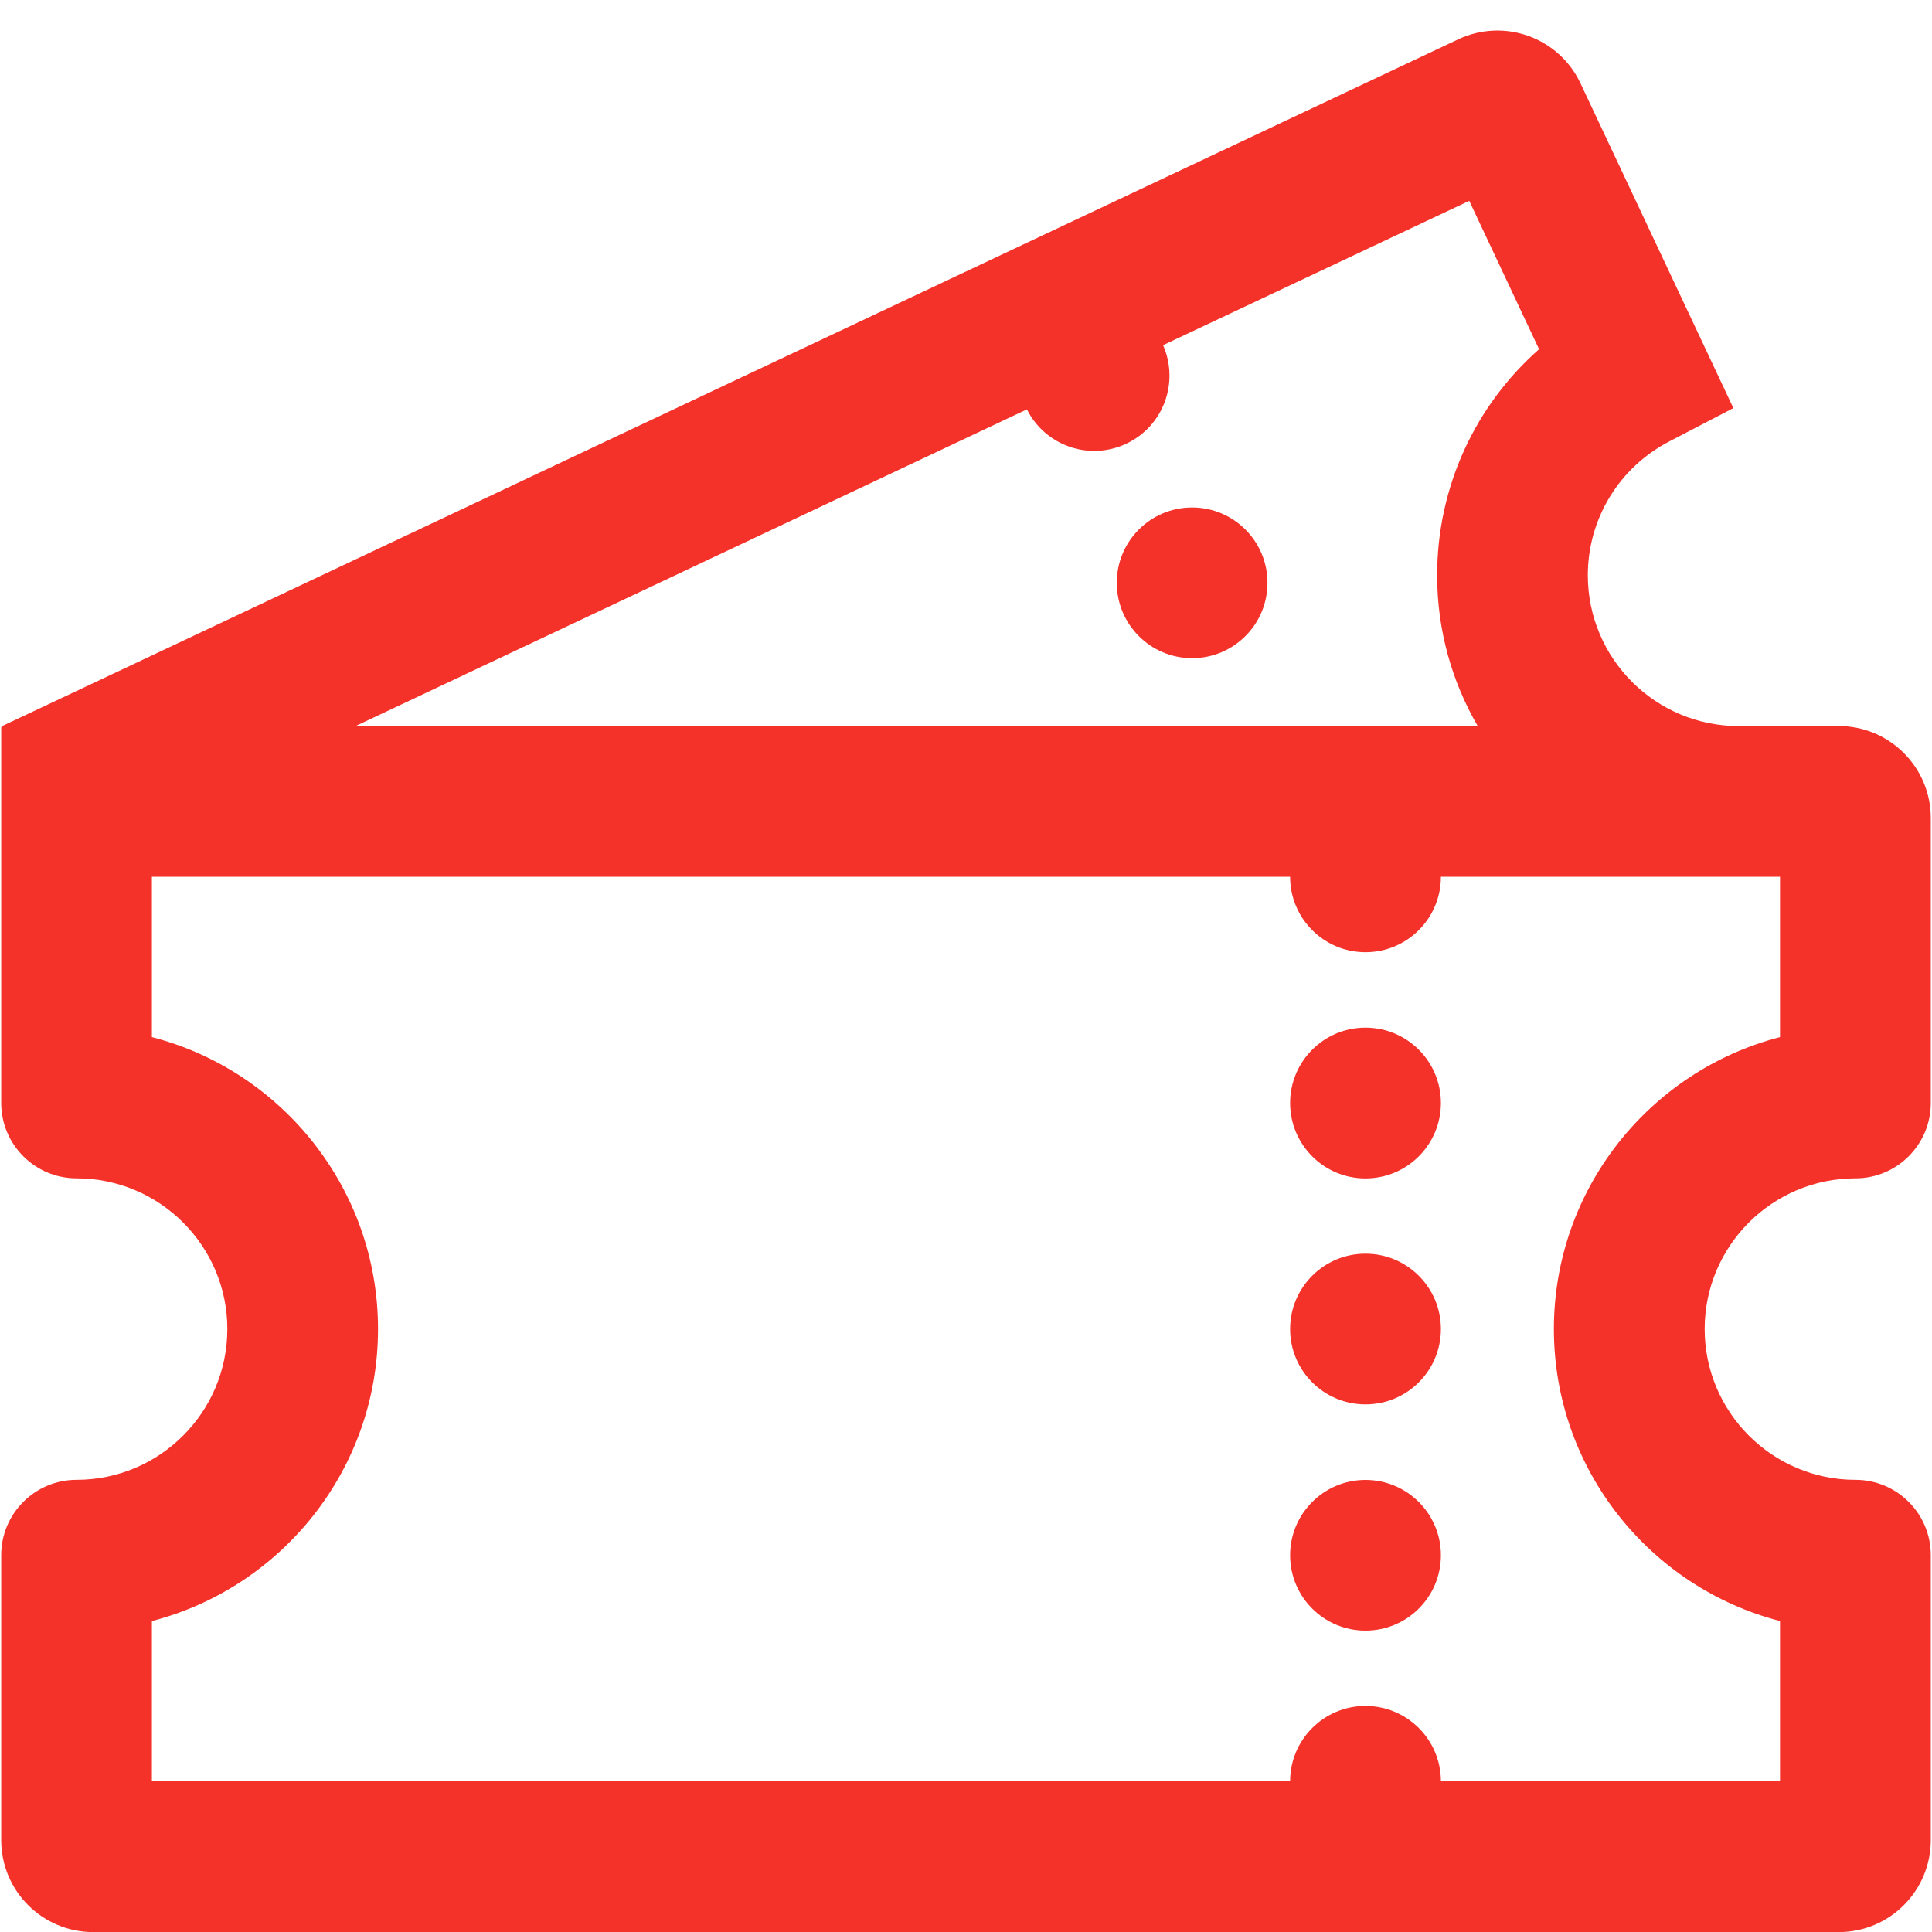 <svg width="21" height="21" viewBox="0 0 21 21" fill="none" xmlns="http://www.w3.org/2000/svg">
<path d="M14.842 17.724C15.295 17.724 15.662 17.358 15.662 16.905C15.662 16.453 15.295 16.086 14.842 16.086C14.39 16.086 14.023 16.453 14.023 16.905C14.023 17.358 14.39 17.724 14.842 17.724Z" fill="#F4322A"/>
<path d="M12.958 7.154C13.41 7.154 13.777 6.787 13.777 6.335C13.777 5.882 13.41 5.516 12.958 5.516C12.505 5.516 12.139 5.882 12.139 6.335C12.139 6.787 12.505 7.154 12.958 7.154Z" fill="#F4322A"/>
<path fill-rule="evenodd" clip-rule="evenodd" d="M20.168 12.808C20.62 12.808 20.987 12.441 20.987 11.989V8.892C20.987 8.34 20.539 7.892 19.987 7.892H18.898C17.994 7.892 17.259 7.157 17.259 6.253C17.259 5.64 17.598 5.083 18.143 4.799L18.841 4.436L17.18 0.907C16.945 0.406 16.349 0.192 15.849 0.428L0.032 7.888L0.034 7.892C0.022 7.892 0.013 7.901 0.013 7.913V11.988C0.013 12.441 0.38 12.808 0.832 12.808C1.736 12.808 2.471 13.543 2.471 14.446C2.471 15.35 1.736 16.085 0.832 16.085C0.38 16.085 0.013 16.452 0.013 16.904V20.001C0.013 20.553 0.46 21.001 1.013 21.001H19.987C20.539 21.001 20.987 20.553 20.987 20.001V16.904C20.987 16.452 20.62 16.085 20.168 16.085C19.264 16.085 18.529 15.35 18.529 14.446C18.529 13.543 19.264 12.808 20.168 12.808ZM11.162 4.45C11.361 4.845 11.839 5.013 12.242 4.823C12.645 4.634 12.821 4.158 12.642 3.752L15.97 2.183L16.729 3.796C16.032 4.41 15.621 5.297 15.621 6.253C15.621 6.85 15.782 7.41 16.062 7.892H3.865L11.162 4.45ZM19.348 19.362V17.62C17.936 17.255 16.89 15.971 16.89 14.446C16.89 12.922 17.936 11.637 19.348 11.273V9.53H15.662C15.662 9.983 15.295 10.35 14.842 10.35C14.39 10.35 14.023 9.983 14.023 9.53H1.651V11.273C3.063 11.637 4.109 12.922 4.109 14.446C4.109 15.971 3.063 17.255 1.651 17.62V19.362H14.023C14.023 18.91 14.39 18.543 14.842 18.543C15.295 18.543 15.662 18.91 15.662 19.362H19.348Z" fill="#F4322A"/>
<path d="M14.842 12.809C15.295 12.809 15.662 12.442 15.662 11.989C15.662 11.537 15.295 11.17 14.842 11.17C14.39 11.17 14.023 11.537 14.023 11.989C14.023 12.442 14.39 12.809 14.842 12.809Z" fill="#F4322A"/>
<path d="M14.842 15.265C15.295 15.265 15.662 14.899 15.662 14.446C15.662 13.994 15.295 13.627 14.842 13.627C14.39 13.627 14.023 13.994 14.023 14.446C14.023 14.899 14.39 15.265 14.842 15.265Z" fill="#F4322A"/>
</svg>
